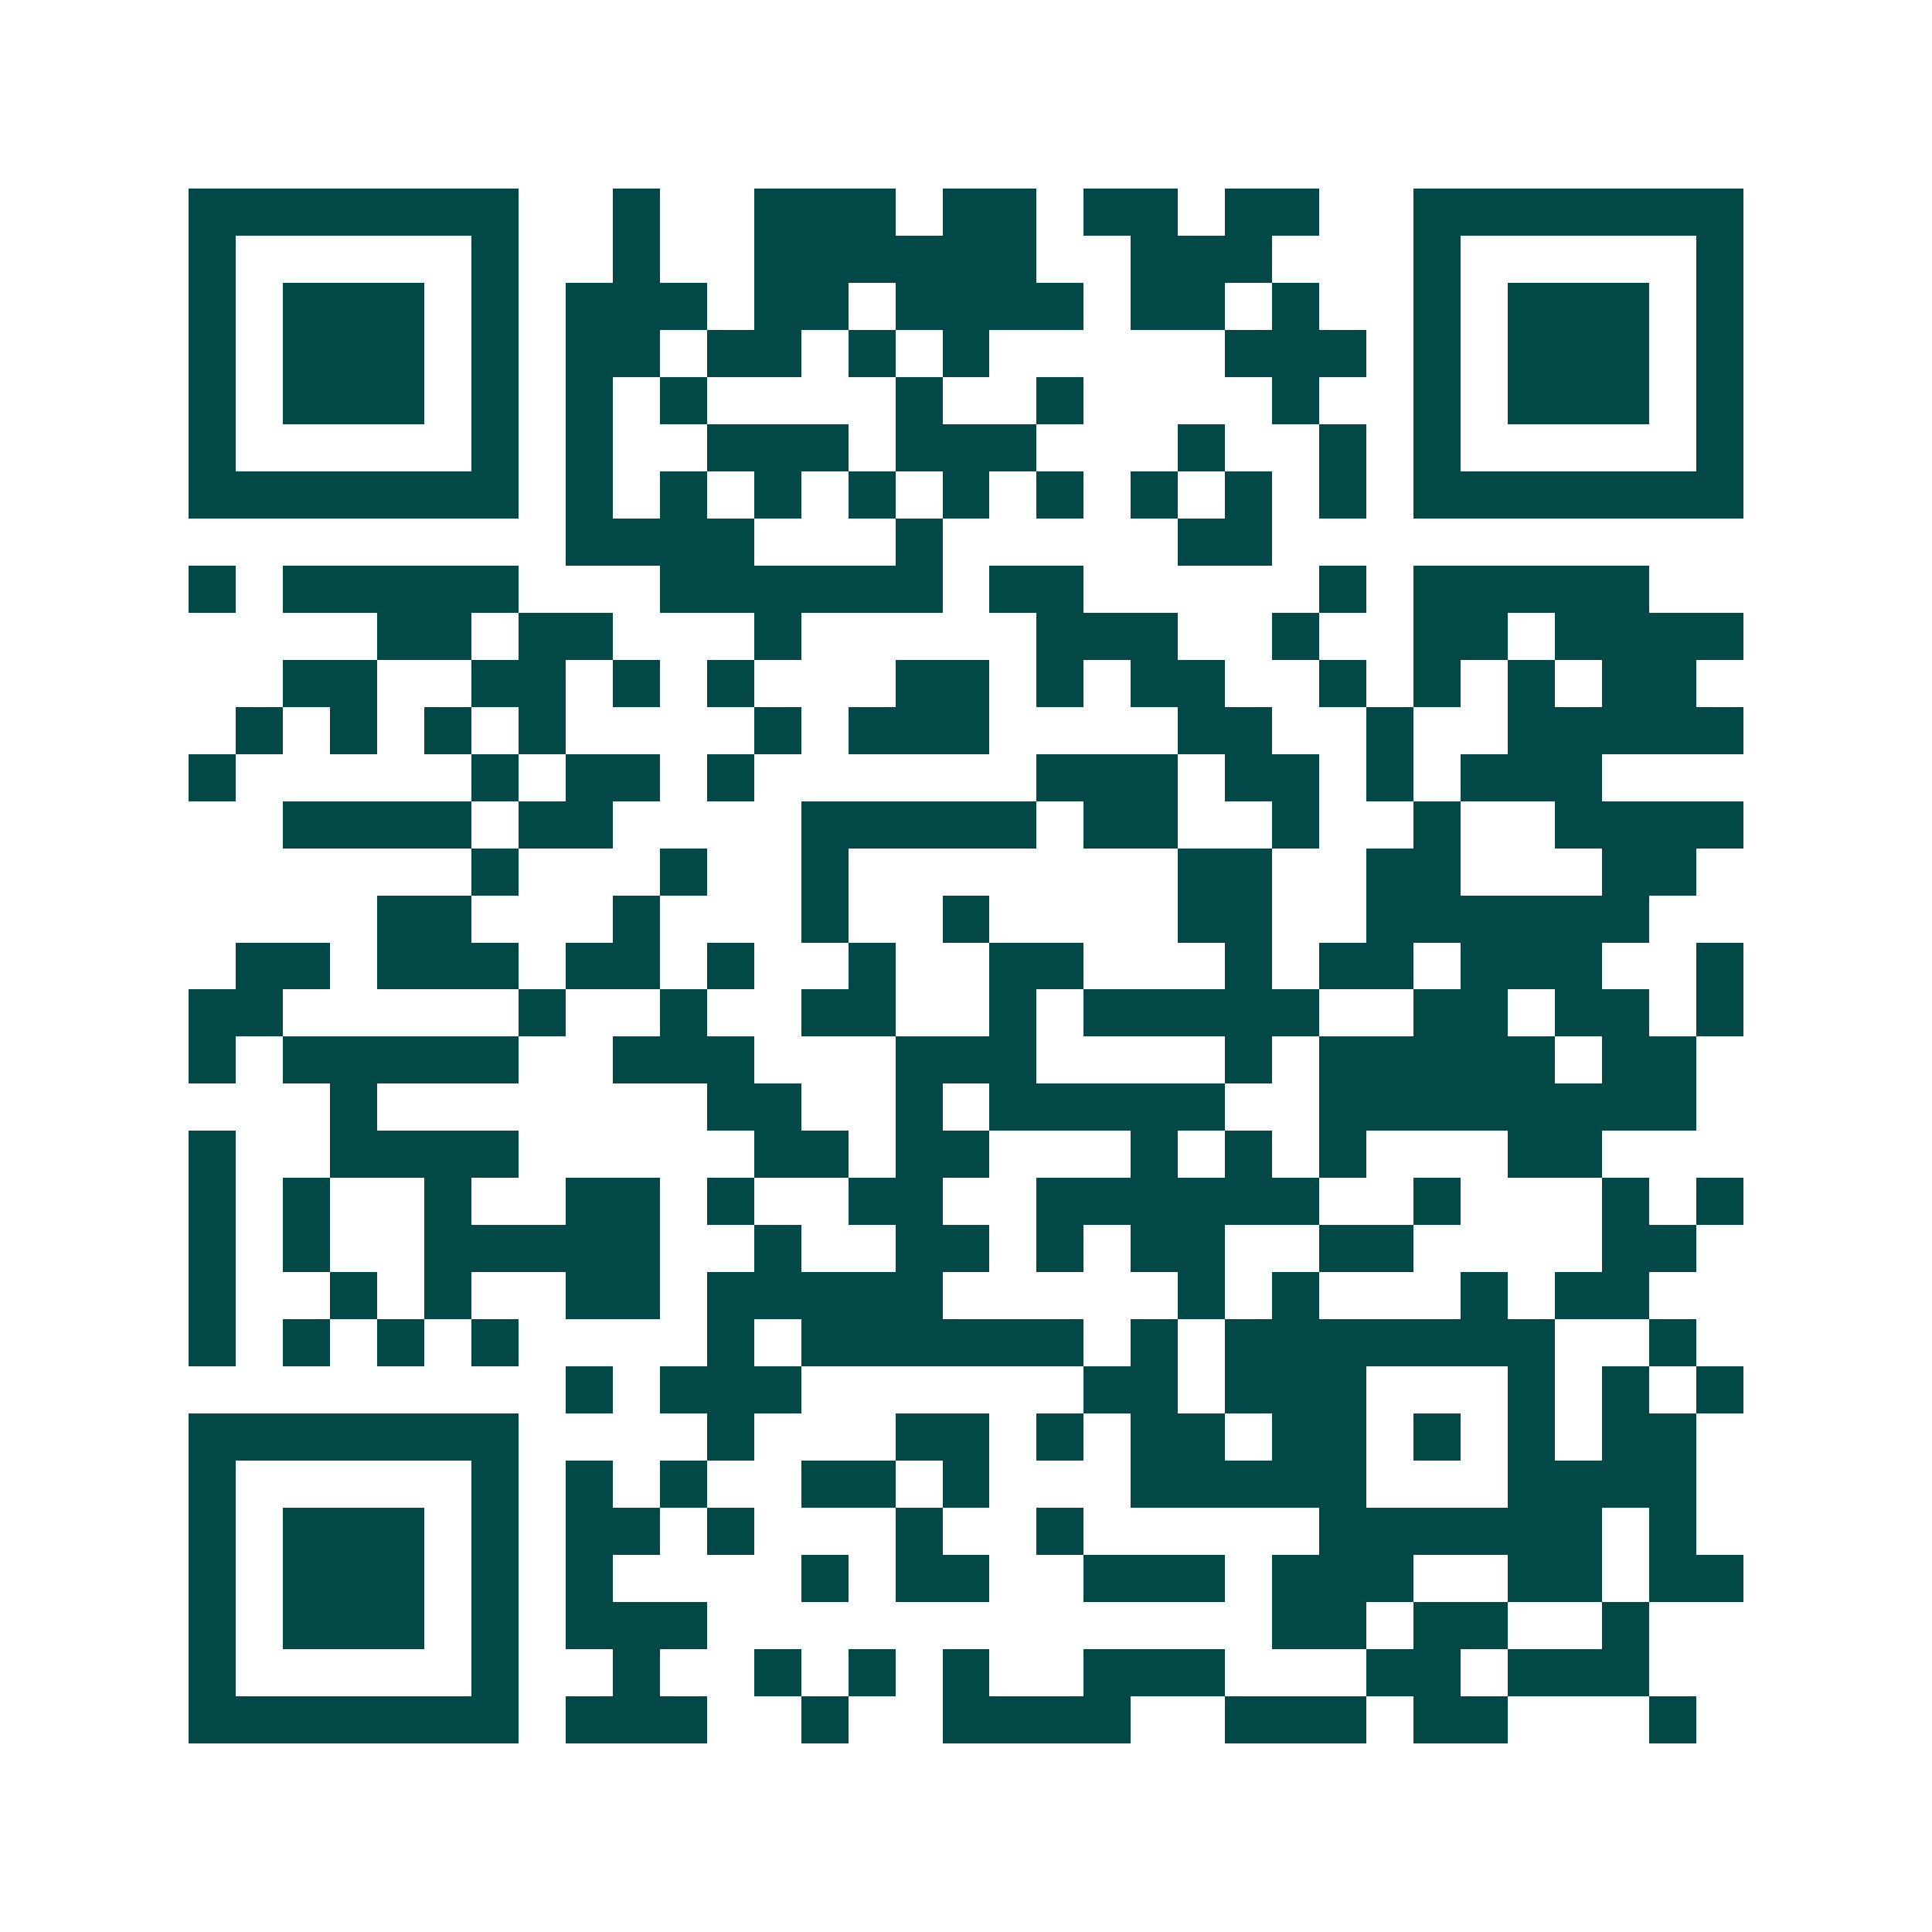 <svg xmlns="http://www.w3.org/2000/svg" width="200" height="200" viewBox="0 0 41 41" shape-rendering="crispEdges"><path fill="#ffffff" d="M0 0h41v41H0z"/><path stroke="#014847" d="M4 4.5h7m2 0h1m2 0h3m1 0h2m1 0h2m1 0h2m2 0h7M4 5.5h1m5 0h1m2 0h1m2 0h6m2 0h3m3 0h1m5 0h1M4 6.5h1m1 0h3m1 0h1m1 0h3m1 0h2m1 0h4m1 0h2m1 0h1m2 0h1m1 0h3m1 0h1M4 7.5h1m1 0h3m1 0h1m1 0h2m1 0h2m1 0h1m1 0h1m5 0h3m1 0h1m1 0h3m1 0h1M4 8.5h1m1 0h3m1 0h1m1 0h1m1 0h1m4 0h1m2 0h1m4 0h1m2 0h1m1 0h3m1 0h1M4 9.5h1m5 0h1m1 0h1m2 0h3m1 0h3m3 0h1m2 0h1m1 0h1m5 0h1M4 10.5h7m1 0h1m1 0h1m1 0h1m1 0h1m1 0h1m1 0h1m1 0h1m1 0h1m1 0h1m1 0h7M12 11.5h4m3 0h1m5 0h2M4 12.5h1m1 0h5m3 0h6m1 0h2m5 0h1m1 0h5M8 13.5h2m1 0h2m3 0h1m5 0h3m2 0h1m2 0h2m1 0h4M6 14.5h2m2 0h2m1 0h1m1 0h1m3 0h2m1 0h1m1 0h2m2 0h1m1 0h1m1 0h1m1 0h2M5 15.5h1m1 0h1m1 0h1m1 0h1m4 0h1m1 0h3m4 0h2m2 0h1m2 0h5M4 16.5h1m5 0h1m1 0h2m1 0h1m6 0h3m1 0h2m1 0h1m1 0h3M6 17.5h4m1 0h2m4 0h5m1 0h2m2 0h1m2 0h1m2 0h4M10 18.5h1m3 0h1m2 0h1m7 0h2m2 0h2m3 0h2M8 19.5h2m3 0h1m3 0h1m2 0h1m4 0h2m2 0h6M5 20.5h2m1 0h3m1 0h2m1 0h1m2 0h1m2 0h2m3 0h1m1 0h2m1 0h3m2 0h1M4 21.5h2m5 0h1m2 0h1m2 0h2m2 0h1m1 0h5m2 0h2m1 0h2m1 0h1M4 22.5h1m1 0h5m2 0h3m3 0h3m4 0h1m1 0h5m1 0h2M7 23.5h1m7 0h2m2 0h1m1 0h5m2 0h8M4 24.5h1m2 0h4m5 0h2m1 0h2m3 0h1m1 0h1m1 0h1m3 0h2M4 25.5h1m1 0h1m2 0h1m2 0h2m1 0h1m2 0h2m2 0h6m2 0h1m3 0h1m1 0h1M4 26.5h1m1 0h1m2 0h5m2 0h1m2 0h2m1 0h1m1 0h2m2 0h2m4 0h2M4 27.5h1m2 0h1m1 0h1m2 0h2m1 0h5m5 0h1m1 0h1m3 0h1m1 0h2M4 28.5h1m1 0h1m1 0h1m1 0h1m4 0h1m1 0h6m1 0h1m1 0h7m2 0h1M12 29.5h1m1 0h3m6 0h2m1 0h3m3 0h1m1 0h1m1 0h1M4 30.5h7m4 0h1m3 0h2m1 0h1m1 0h2m1 0h2m1 0h1m1 0h1m1 0h2M4 31.5h1m5 0h1m1 0h1m1 0h1m2 0h2m1 0h1m3 0h5m3 0h4M4 32.5h1m1 0h3m1 0h1m1 0h2m1 0h1m3 0h1m2 0h1m5 0h6m1 0h1M4 33.5h1m1 0h3m1 0h1m1 0h1m4 0h1m1 0h2m2 0h3m1 0h3m2 0h2m1 0h2M4 34.5h1m1 0h3m1 0h1m1 0h3m12 0h2m1 0h2m2 0h1M4 35.5h1m5 0h1m2 0h1m2 0h1m1 0h1m1 0h1m2 0h3m3 0h2m1 0h3M4 36.5h7m1 0h3m2 0h1m2 0h4m2 0h3m1 0h2m3 0h1"/></svg>
